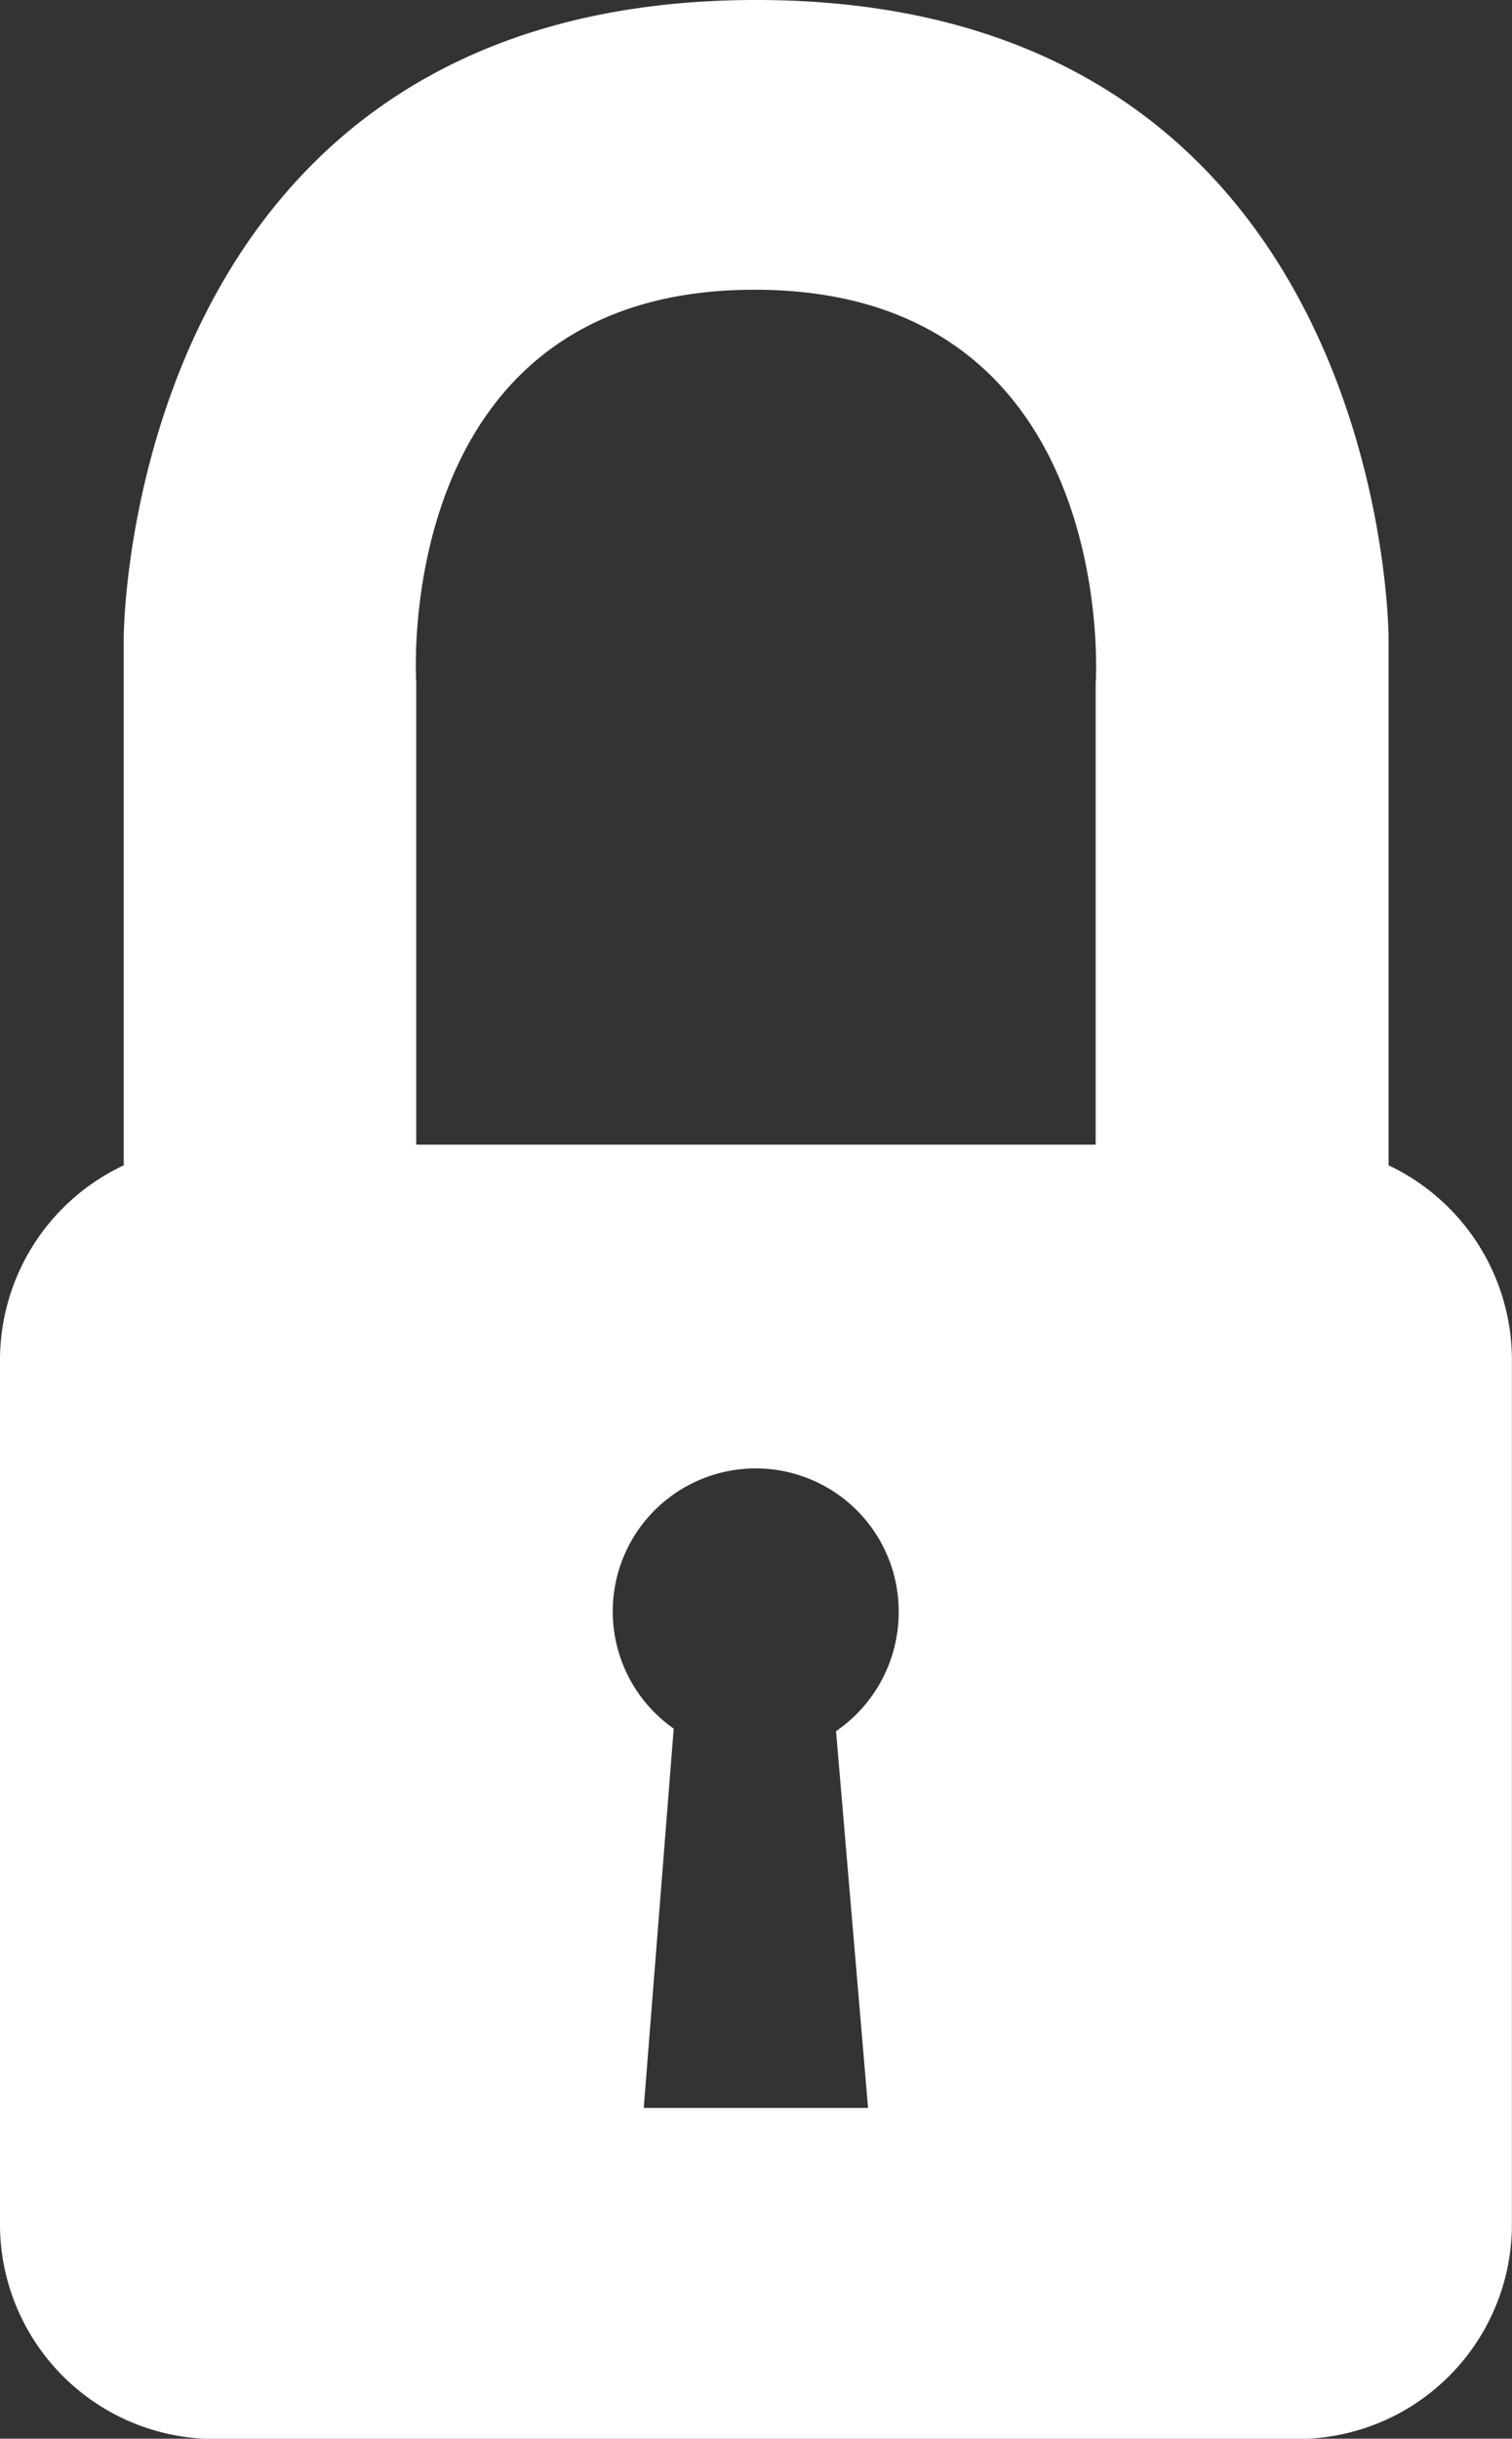 <svg viewBox="0 0 160.96 259.5" xmlns="http://www.w3.org/2000/svg"><rect x="0" y="0" width="160.96" height="259.5" fill="#333333" stroke="none"/><path d="m116.64 72.56v49.24h-72.33v-49.24s-2.77-41.73 36-41.73c39 0 36.34 41.73 36.34 41.73m-24.24 151.74h-23.88l3.19-40.36a15.22 15.22 0 1 1 23.95-12.45 15.34 15.34 0 0 1 -6.67 12.72zm55.41-100.3v-56.14s-.03-67.86-67.32-67.86-67.33 67.86-67.33 67.86v56.14a22.9 22.9 0 0 0 -13.17 20.72v91.81a22.85 22.85 0 0 0 22.71 23h115.52a22.84 22.84 0 0 0 22.72-23v-91.81a22.92 22.92 0 0 0 -13.13-20.72" fill="#fff"/></svg>